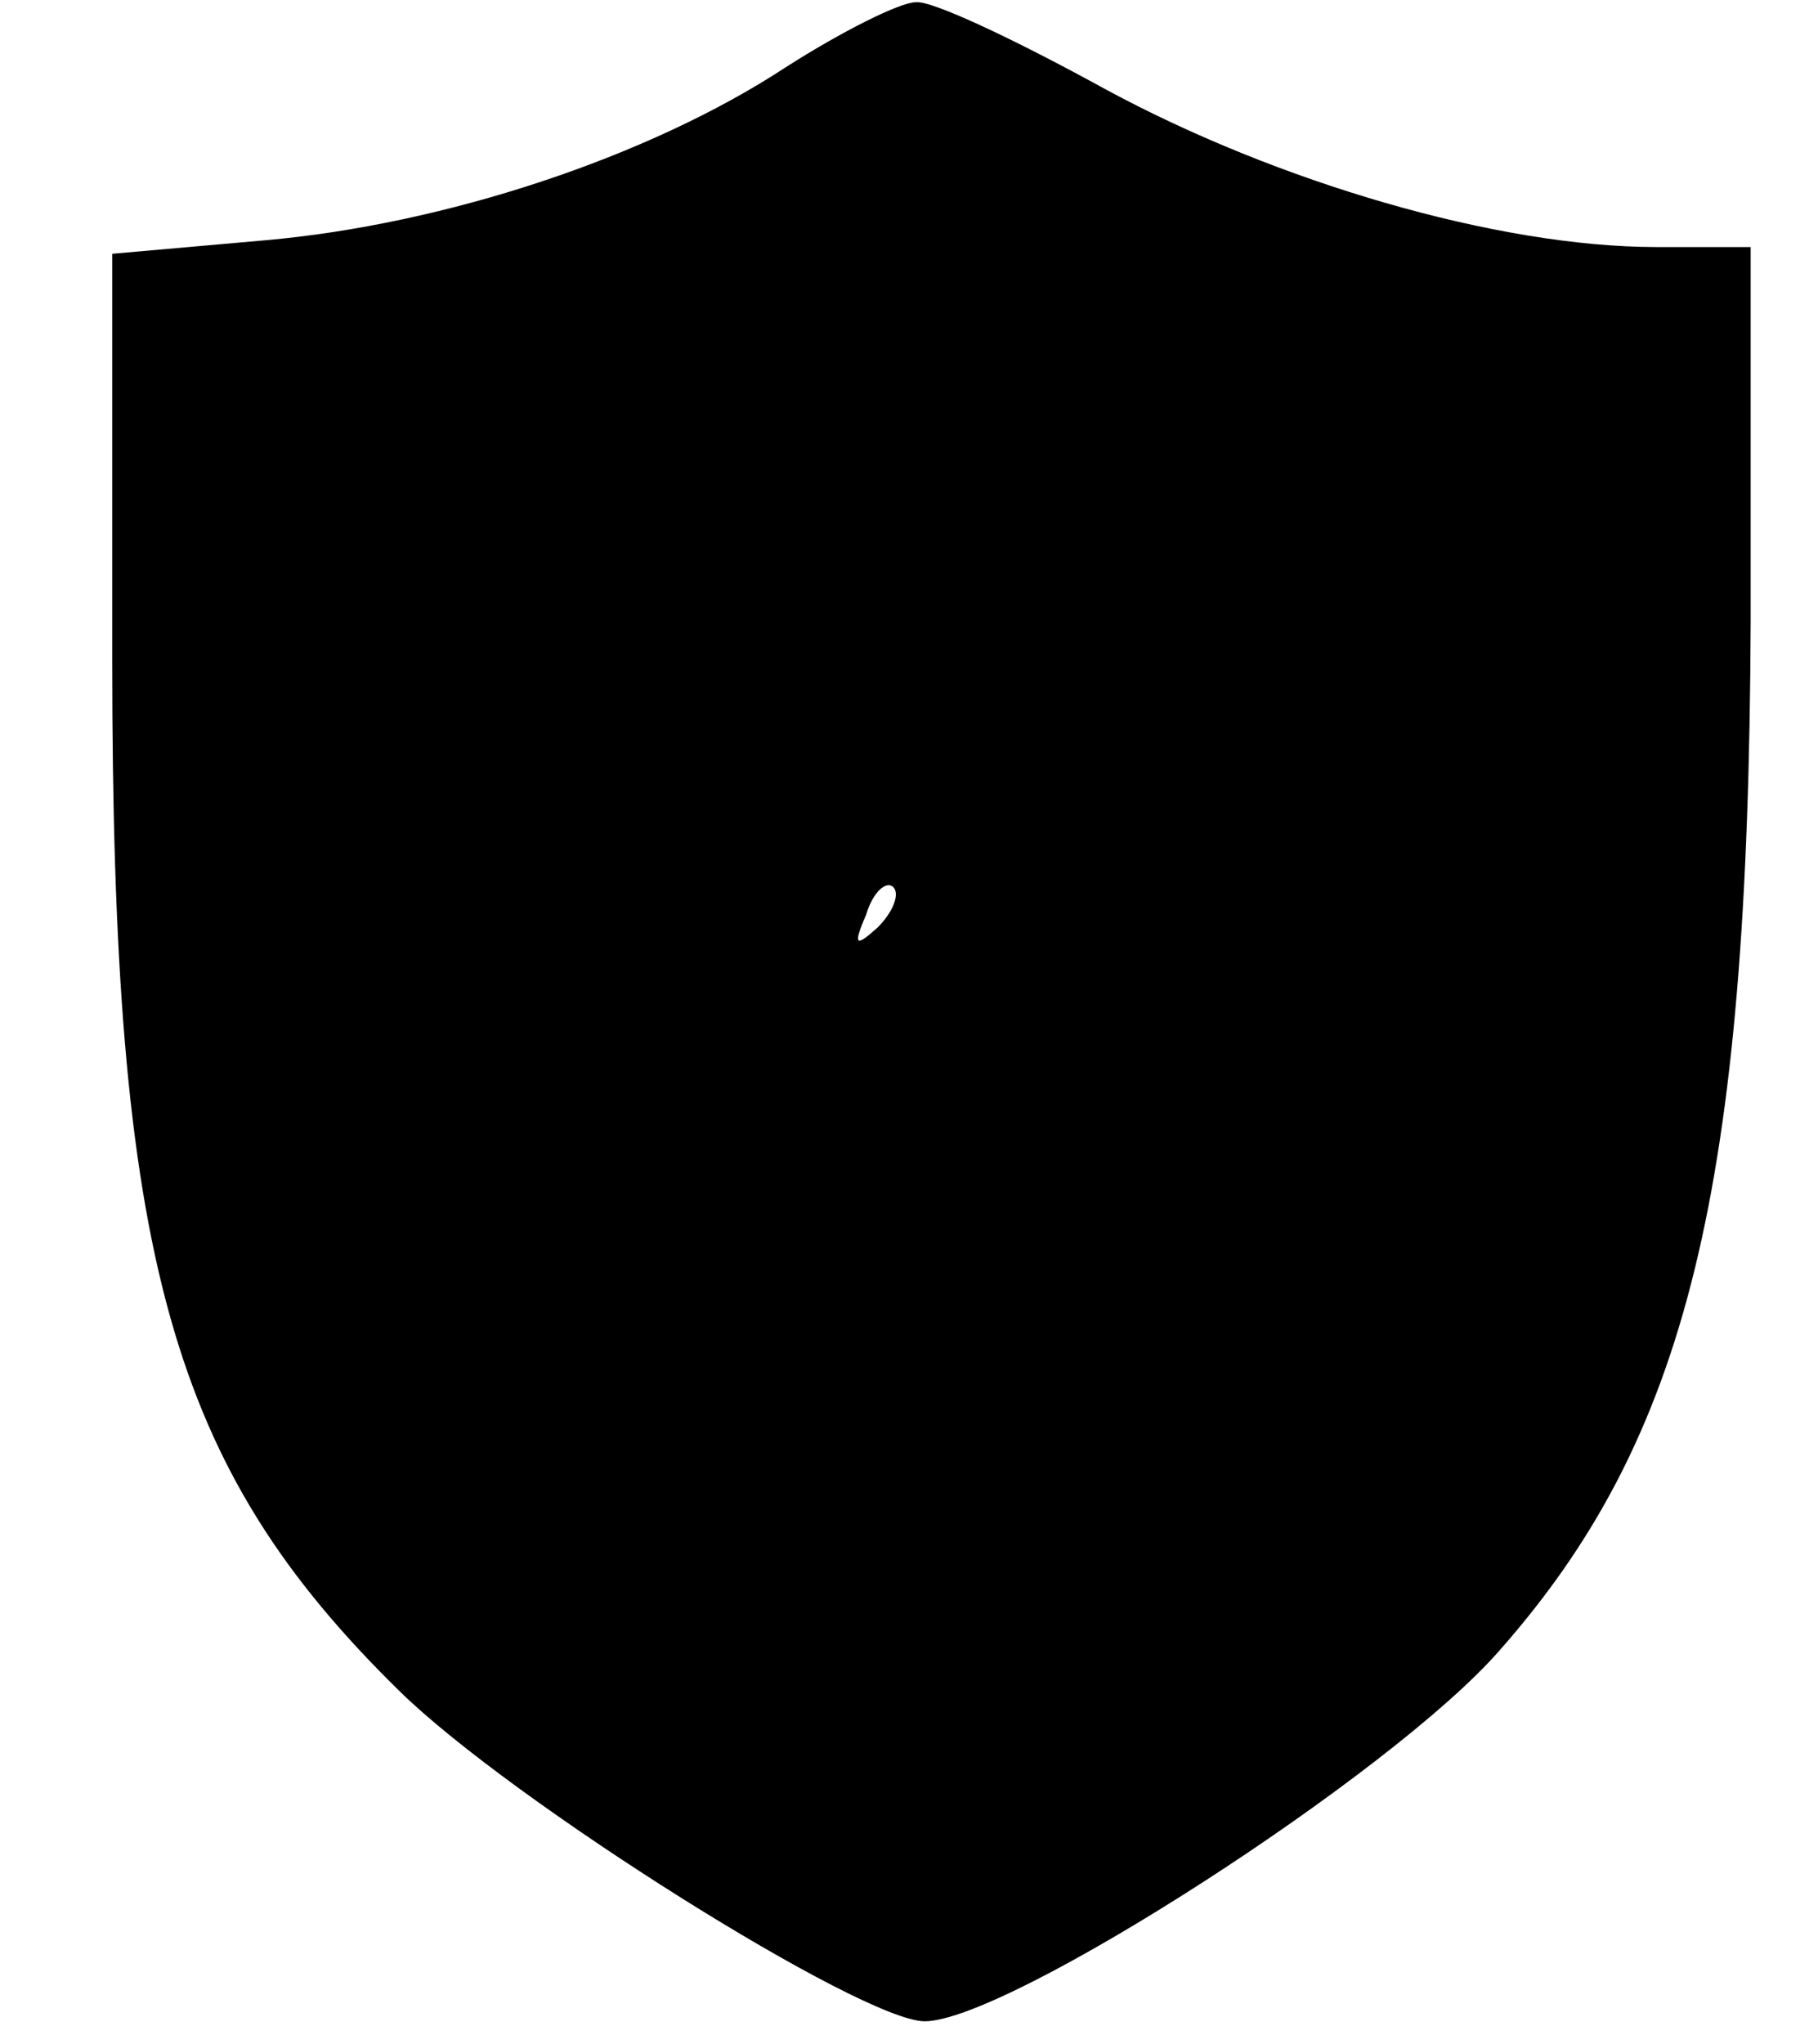 <?xml version="1.0" encoding="UTF-8" standalone="yes"?>
<svg version="1.0" xmlns="http://www.w3.org/2000/svg" width="81" height="91" viewBox="0 0 81 91" preserveAspectRatio="xMidYMid meet">
  <g transform="translate(0,91) scale(0.1,-0.1)" fill="#000000" stroke="none">
    <path d="M350 880 c-61 -40 -152 -70 -232 -77 l-68 -6 0 -181 c0 -267 26 -359
128 -459 50 -49 206 -147 234 -147 37 0 208 110 256 165 84 95 111 206 112
458 l0 167 -42 0 c-71 0 -169 29 -245 70 -40 22 -78 40 -85 39 -7 0 -33 -13
-58 -29z m41 -383 c-10 -9 -11 -8 -5 6 3 10 9 15 12 12 3 -3 0 -11 -7 -18z"/>
  </g>
</svg>